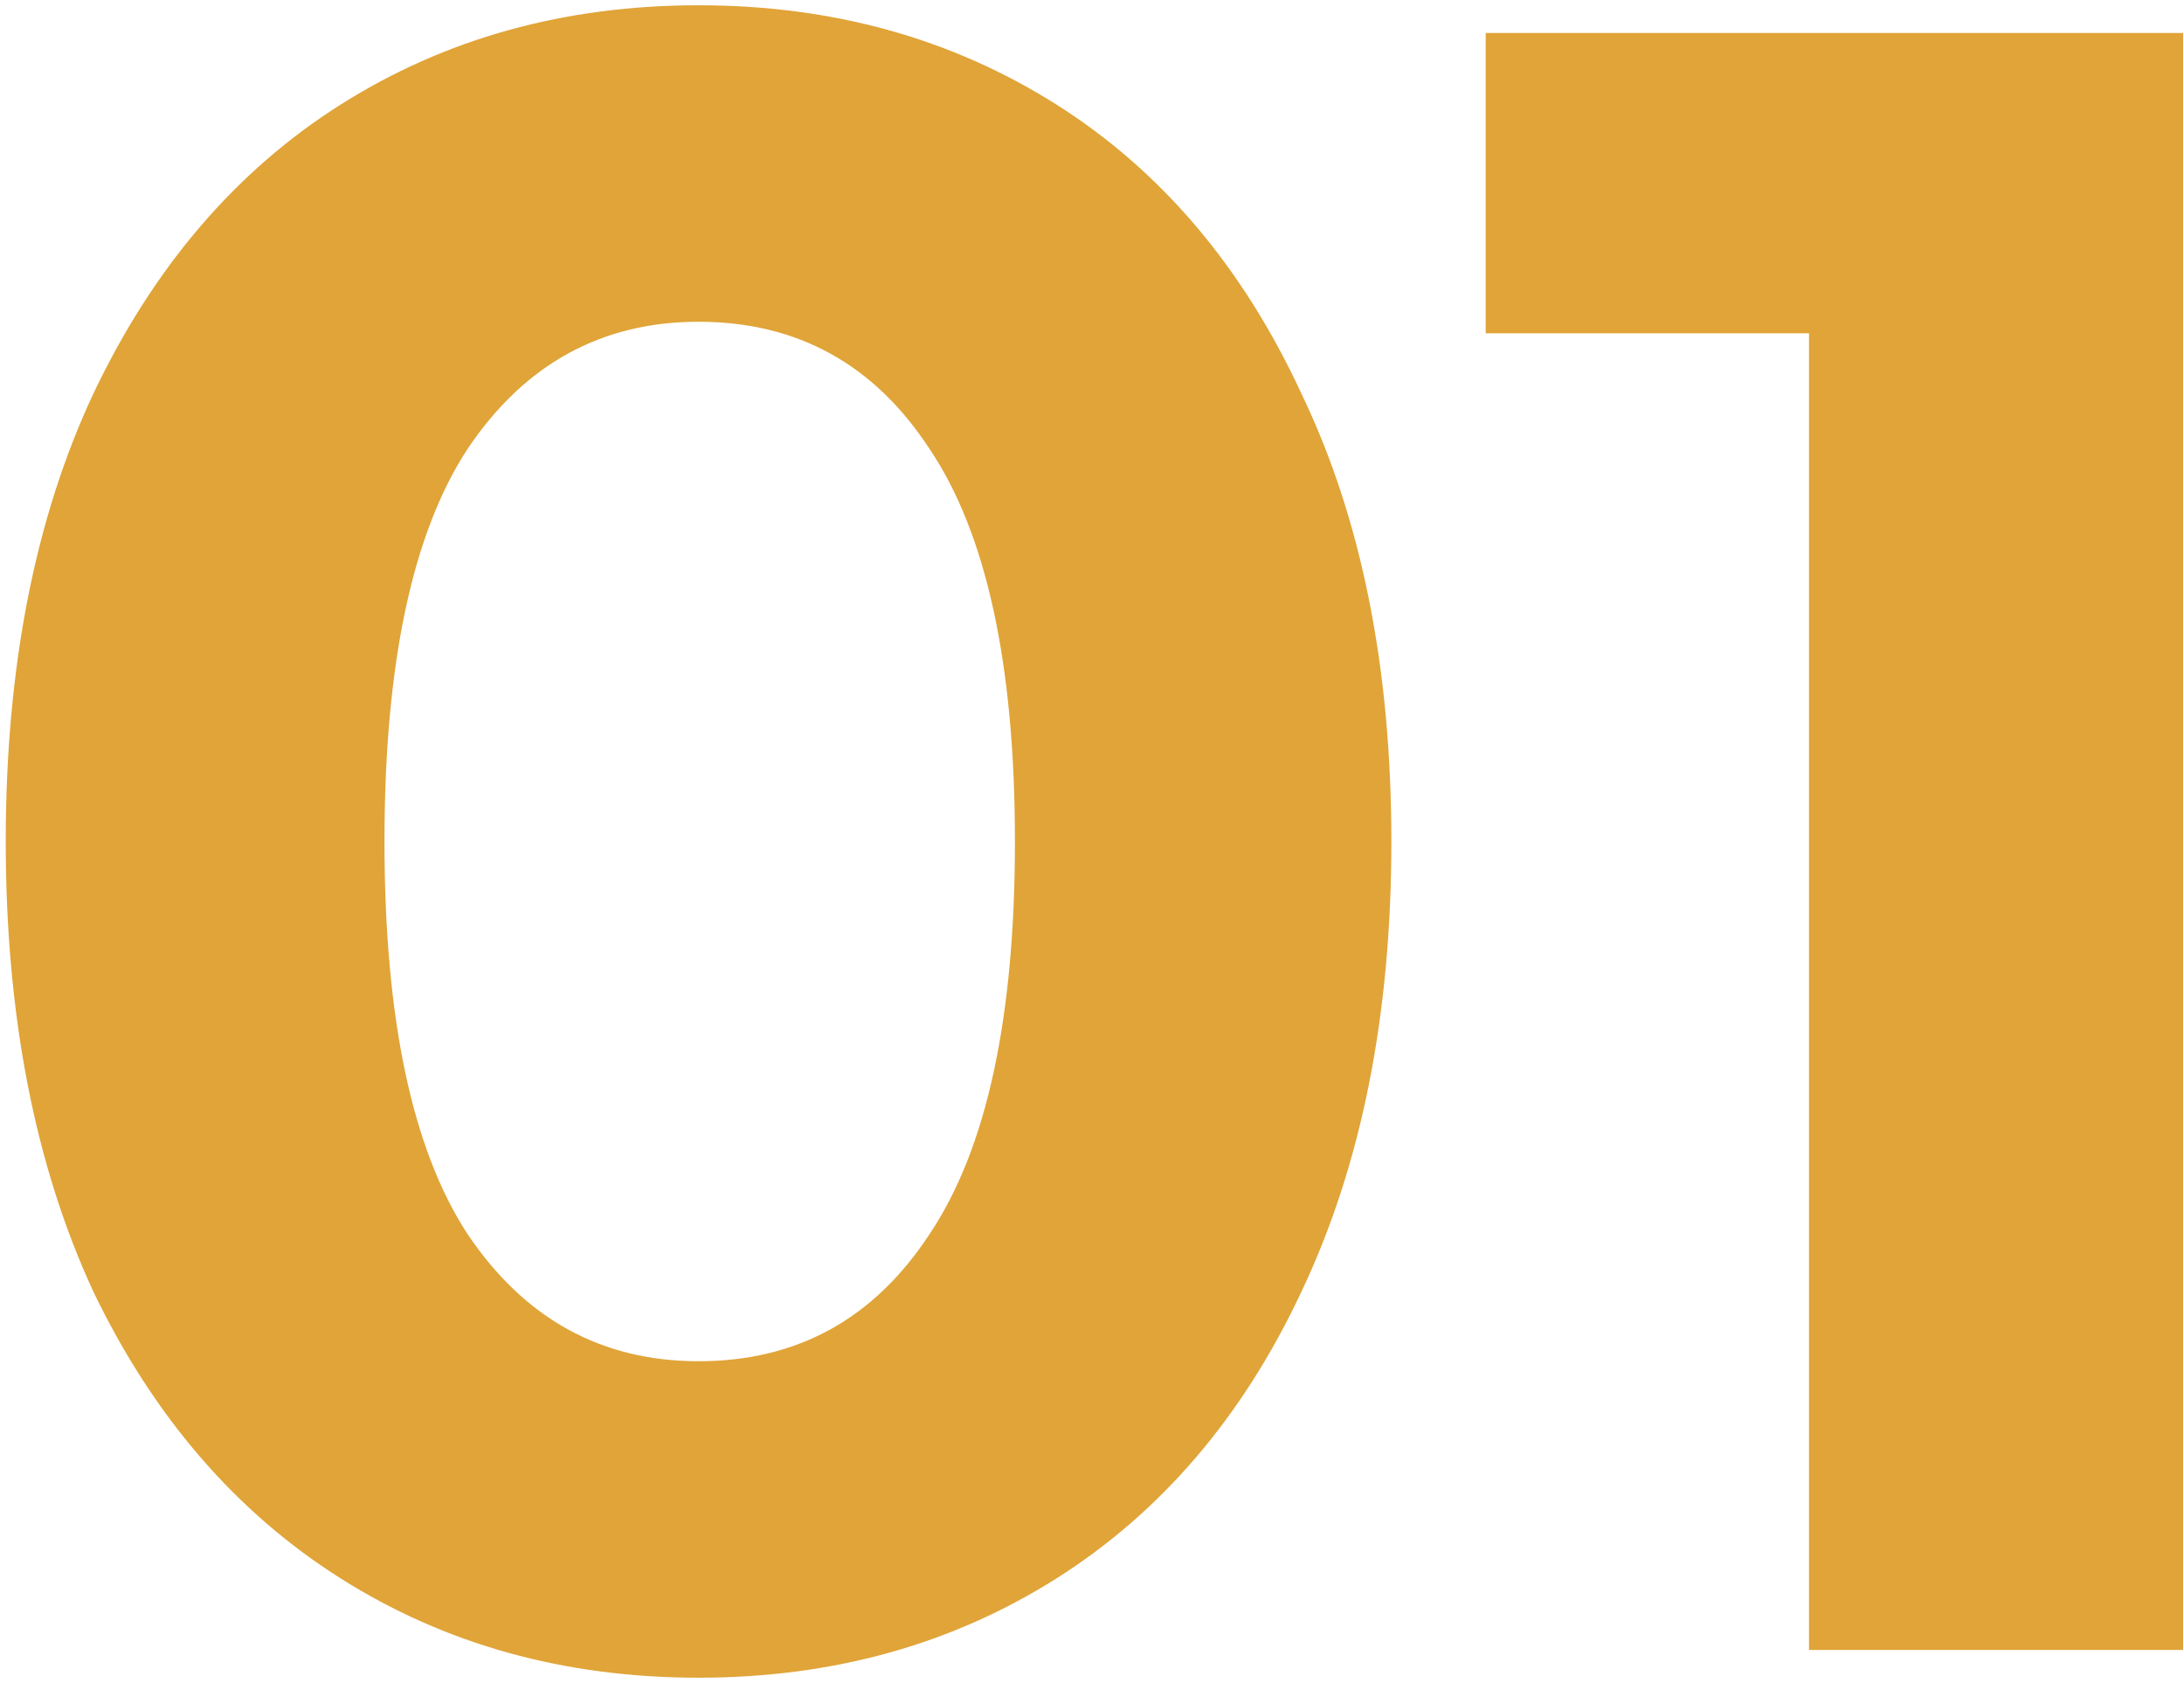 <?xml version="1.0" encoding="UTF-8"?> <svg xmlns="http://www.w3.org/2000/svg" width="331" height="255" viewBox="0 0 331 255" fill="none"> <path d="M105.871 254.2C85.571 254.2 67.487 249.183 51.621 239.15C35.754 229.117 23.271 214.65 14.171 195.75C5.304 176.617 0.871 153.867 0.871 127.5C0.871 101.133 5.304 78.5 14.171 59.6C23.271 40.467 35.754 25.883 51.621 15.85C67.487 5.817 85.571 0.8 105.871 0.8C126.171 0.8 144.254 5.817 160.121 15.85C175.987 25.883 188.354 40.467 197.221 59.6C206.321 78.5 210.871 101.133 210.871 127.5C210.871 153.867 206.321 176.617 197.221 195.75C188.354 214.65 175.987 229.117 160.121 239.15C144.254 249.183 126.171 254.2 105.871 254.2ZM105.871 206.25C120.804 206.25 132.471 199.833 140.871 187C149.504 174.167 153.821 154.333 153.821 127.5C153.821 100.667 149.504 80.833 140.871 68C132.471 55.167 120.804 48.75 105.871 48.75C91.171 48.75 79.504 55.167 70.871 68C62.471 80.833 58.271 100.667 58.271 127.5C58.271 154.333 62.471 174.167 70.871 187C79.504 199.833 91.171 206.25 105.871 206.25ZM330.869 5V250H274.169V50.5H225.169V5H330.869Z" fill="#E0A438"></path> </svg> 